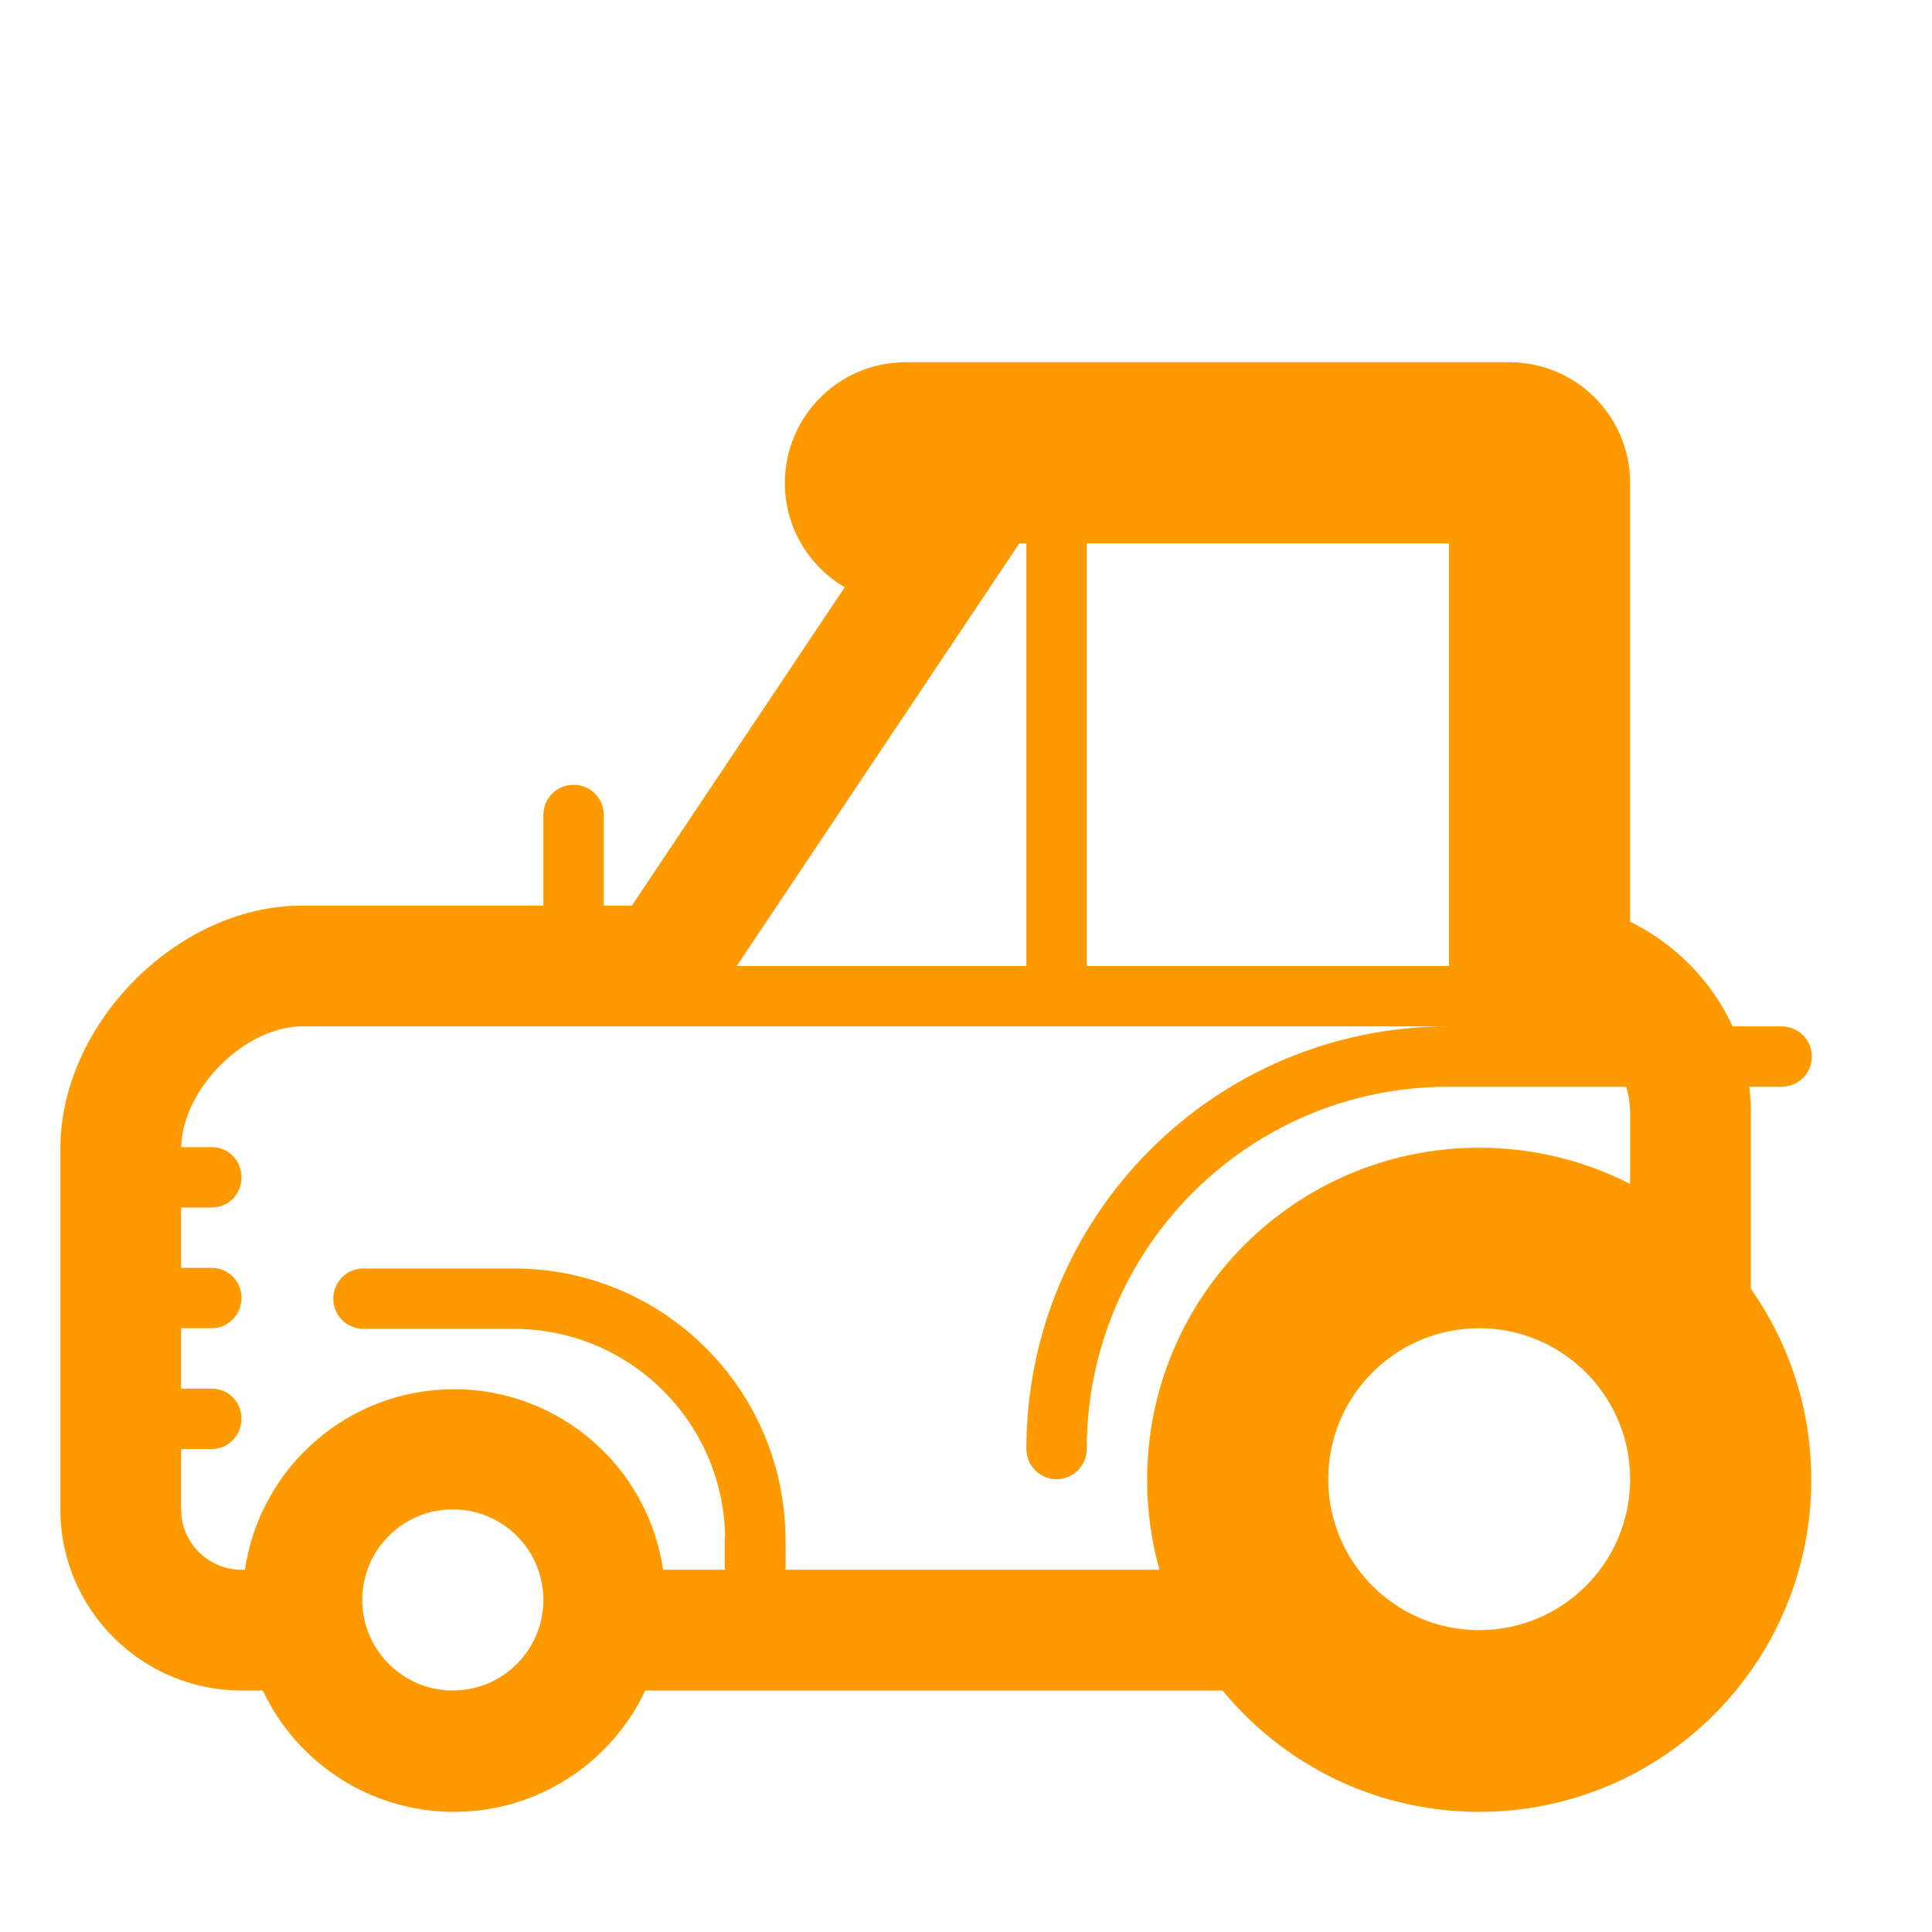 <?xml version="1.0" encoding="UTF-8"?> <svg xmlns="http://www.w3.org/2000/svg" viewBox="0 0 32.00 32.00" data-guides="{&quot;vertical&quot;:[],&quot;horizontal&quot;:[]}"><defs></defs><path fill="#ff9900" stroke="none" fill-opacity="1" stroke-width="1" stroke-opacity="1" color="rgb(51, 51, 51)" id="tSvg25272c5367" title="Path 51" d="M15 6C13.895 6 13 6.895 13 8C13 8.736 13.398 9.38 13.991 9.727C12.816 11.485 11.641 13.242 10.466 15C10.31 15 10.155 15 10 15C10 14.5 10 13.999 10 13.499C10 13.22 9.78 13 9.5 13C9.22 13 9 13.22 9 13.499C9 13.999 9 14.5 9 15C7.667 15 6.333 15 5 15C3.924 15 2.932 15.528 2.228 16.237C1.523 16.946 1 17.945 1 19.03C1 21.021 1 23.013 1 25.004C1 26.655 2.348 28 3.998 28C4.116 28 4.234 28 4.352 28C4.912 29.188 6.12 30.01 7.52 30.01C8.92 30.01 10.128 29.188 10.688 28C13.875 28 17.062 28 20.249 28C21.258 29.227 22.787 30.01 24.5 30.01C27.538 30.01 30 27.548 30 24.51C30 23.333 29.63 22.242 29 21.347C29 20.377 29 19.406 29 18.436C29 18.285 28.991 18.14 28.974 18C29.153 18 29.331 18 29.51 18C29.786 18 30.01 17.776 30.01 17.5C30.01 17.224 29.786 17 29.51 17C29.239 17 28.967 17 28.696 17C28.484 16.533 28.183 16.152 27.864 15.859C27.584 15.602 27.284 15.405 27 15.267C27 12.845 27 10.422 27 8C27 6.895 26.105 6 25 6C21.667 6 18.333 6 15 6ZM27 18.436C27 18.827 27 19.218 27 19.61C26.25 19.226 25.4 19.01 24.5 19.01C21.462 19.01 19 21.473 19 24.51C19 25.026 19.071 25.526 19.204 26C17.14 26 15.076 26 13.012 26C13.012 25.843 13.012 25.685 13.012 25.527C13.011 25.526 13.01 25.526 13.01 25.525C13.01 25.52 13.01 25.515 13.01 25.51C13.01 23.024 10.996 21.01 8.51 21.01C7.68 21.01 6.85 21.01 6.02 21.01C5.744 21.01 5.52 21.234 5.52 21.51C5.52 21.786 5.744 22.01 6.02 22.01C6.85 22.01 7.68 22.01 8.51 22.01C10.429 22.01 11.986 23.553 12.01 25.466C12.008 25.468 12.006 25.471 12.004 25.473C12.004 25.648 12.004 25.824 12.004 26C11.664 26 11.323 26 10.983 26C10.736 24.309 9.28 23.01 7.52 23.01C5.76 23.01 4.304 24.309 4.057 26C4.037 26 4.018 26 3.998 26C3.451 26 3 25.549 3 25.004C3 24.669 3 24.335 3 24C3.169 24 3.338 24 3.507 24C3.783 24 4 23.77 4 23.5C4 23.22 3.783 23 3.507 23C3.338 23 3.169 23 3 23C3 22.667 3 22.333 3 22C3.169 22 3.338 22 3.507 22C3.783 22 4 21.77 4 21.5C4 21.22 3.783 21 3.507 21C3.338 21 3.169 21 3 21C3 20.667 3 20.333 3 20C3.169 20 3.338 20 3.507 20C3.783 20 4 19.78 4 19.5C4 19.22 3.783 19 3.507 19C3.338 19 3.169 19 3 19C3.001 18.954 3.005 18.907 3.011 18.86C3.06 18.458 3.279 18.016 3.647 17.646C4.068 17.222 4.576 17 5 17C11.33 17 17.66 17 23.99 17C20.123 17 17 20.135 17 24C17 24.276 17.224 24.5 17.5 24.5C17.776 24.5 18 24.276 18 24C18 20.685 20.677 18 23.99 18C24.971 18 25.952 18 26.933 18C26.977 18.137 27 18.284 27 18.436ZM26.997 24.367C26.999 24.411 27 24.455 27 24.5C27 25.881 25.881 27 24.5 27C23.682 27 22.956 26.607 22.5 26C22.186 25.582 22 25.063 22 24.5C22 23.119 23.119 22 24.5 22C25.836 22 26.927 23.048 26.997 24.367ZM8.915 26C8.97 26.157 9 26.325 9 26.5C9 27.328 8.328 28 7.5 28C6.672 28 6 27.328 6 26.5C6 26.325 6.03 26.157 6.085 26C6.291 25.418 6.847 25 7.5 25C8.153 25 8.709 25.418 8.915 26ZM12.203 16C13.763 13.667 15.323 11.333 16.883 9C16.922 9 16.961 9 17 9C17 11.333 17 13.667 17 16C15.401 16 13.802 16 12.203 16ZM18 16C18 13.667 18 11.333 18 9C20 9 22 9 24 9C24 11.333 24 13.667 24 16C22 16 20 16 18 16Z"></path></svg> 
